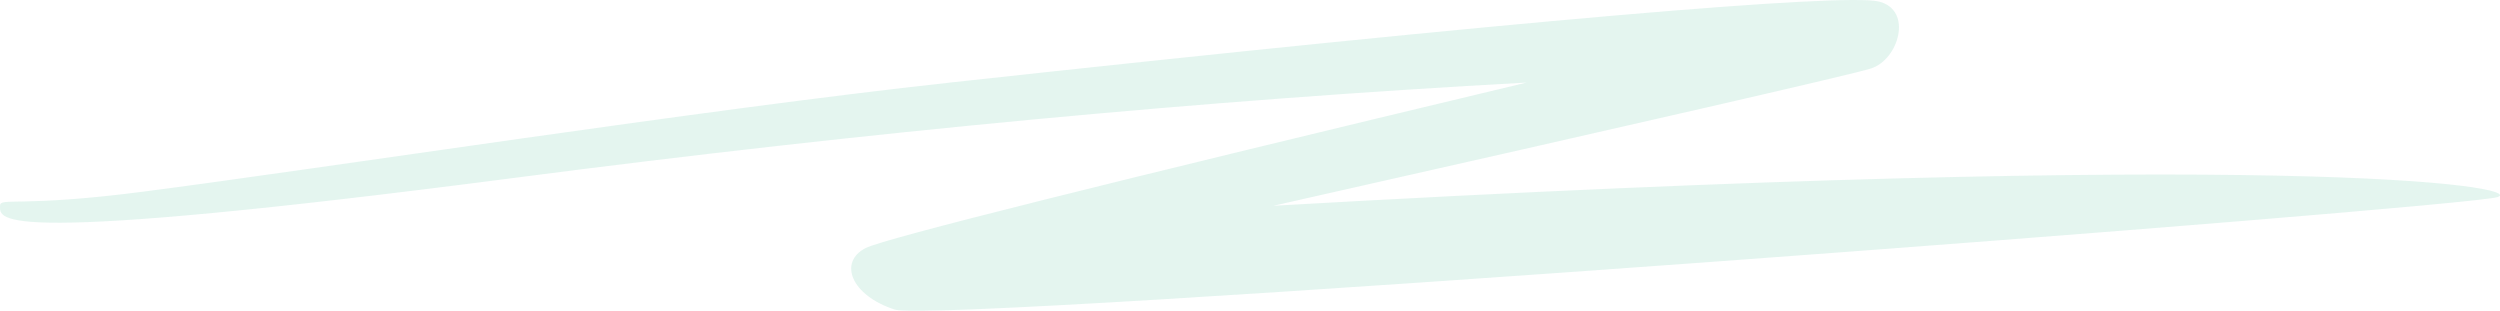 <svg xmlns="http://www.w3.org/2000/svg" xmlns:xlink="http://www.w3.org/1999/xlink" width="355.688" height="44.222" viewBox="0 0 355.688 44.222">
  <defs>
    <clipPath id="clip-path">
      <path id="路径_23913" data-name="路径 23913" d="M.979-147.62c0,2.009-1.615,5.76,73.483-4.007q75.1-9.768,143.725-13.524-90.117,21.539-94.045,23.542c-3.928,2-2.08,6.762,4.159,8.766s224.137-14.526,228.066-16.029-29.808-7.013-174.226,1.252q81.105-18.283,85.034-19.535c3.928-1.252,6.008-8.265,1.155-9.517s-51.991,2.755-132.172,11.521c-35.316,3.861-89.666,12.273-114.842,15.528C3.684-147.343.979-148.872.979-147.62Z" transform="translate(0)" fill="none" clip-rule="evenodd"/>
    </clipPath>
  </defs>
  <g id="组_56628" data-name="组 56628" transform="translate(-0.976 176.896)" opacity="0.4" clip-path="url(#clip-path)">
    <path id="路径_23912" data-name="路径 23912" d="M-4.024-181.9h358v46.726h-358Z" transform="translate(3.845 3.748)" fill="#bbe6d8"/>
  </g>
</svg>

